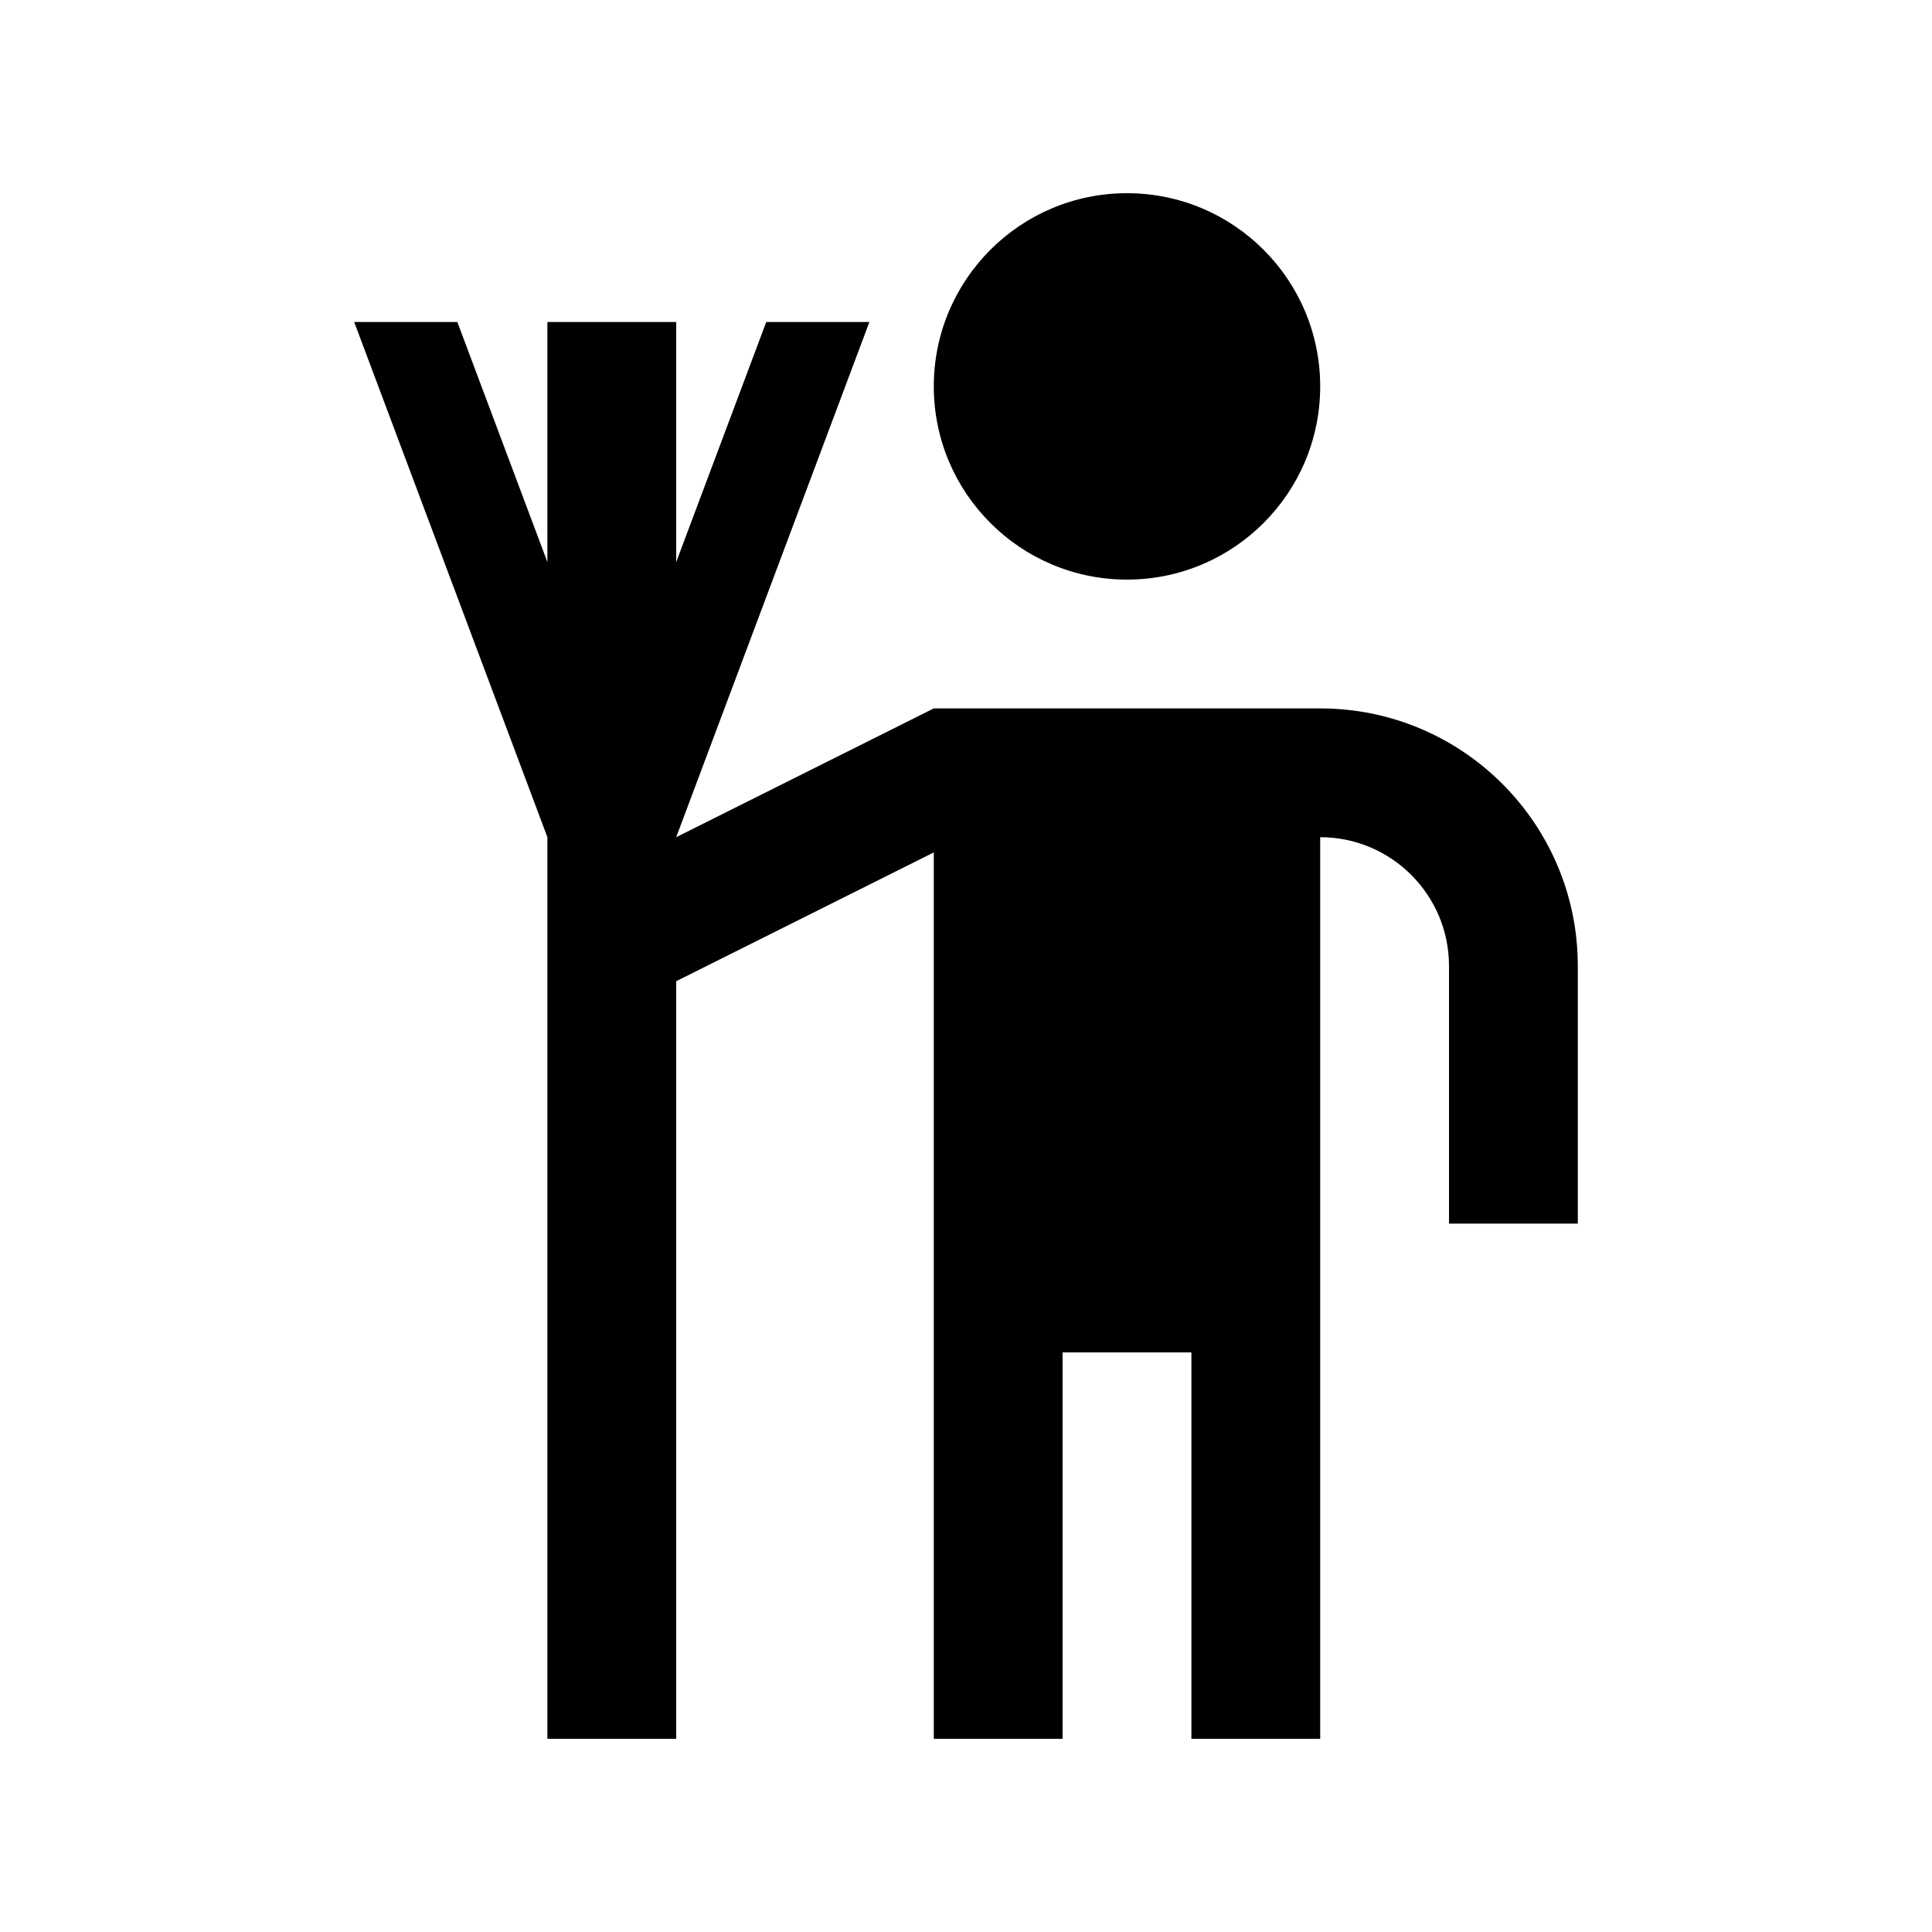 <?xml version="1.0" encoding="utf-8"?>
<!-- Generator: Adobe Illustrator 16.0.0, SVG Export Plug-In . SVG Version: 6.00 Build 0)  -->
<!DOCTYPE svg PUBLIC "-//W3C//DTD SVG 1.0//EN" "http://www.w3.org/TR/2001/REC-SVG-20010904/DTD/svg10.dtd">
<svg version="1.0" id="Layer_1" xmlns="http://www.w3.org/2000/svg" xmlns:xlink="http://www.w3.org/1999/xlink" x="0px" y="0px"
	 width="100px" height="100px" viewBox="0 0 100 100" enable-background="new 0 0 100 100" xml:space="preserve">
<path d="M58.333,10c-5.521,0-10,4.476-10,10c0,5.521,4.479,10,10,10c5.521,0,10-4.479,10-10C68.333,14.476,63.854,10,58.333,10z"/>
<path d="M68.333,36.667h-20L35,43.333l10-26.667h-5.339L35,29.092V16.667h-6.667v12.425l-4.661-12.425h-5.339l10,26.667V90H35
	V50.788l13.333-6.667V90H55V70h6.667v20h6.666V43.333C72.015,43.333,75,46.318,75,50v13.333h6.667V50
	C81.667,42.634,75.696,36.667,68.333,36.667z"/>
</svg>

